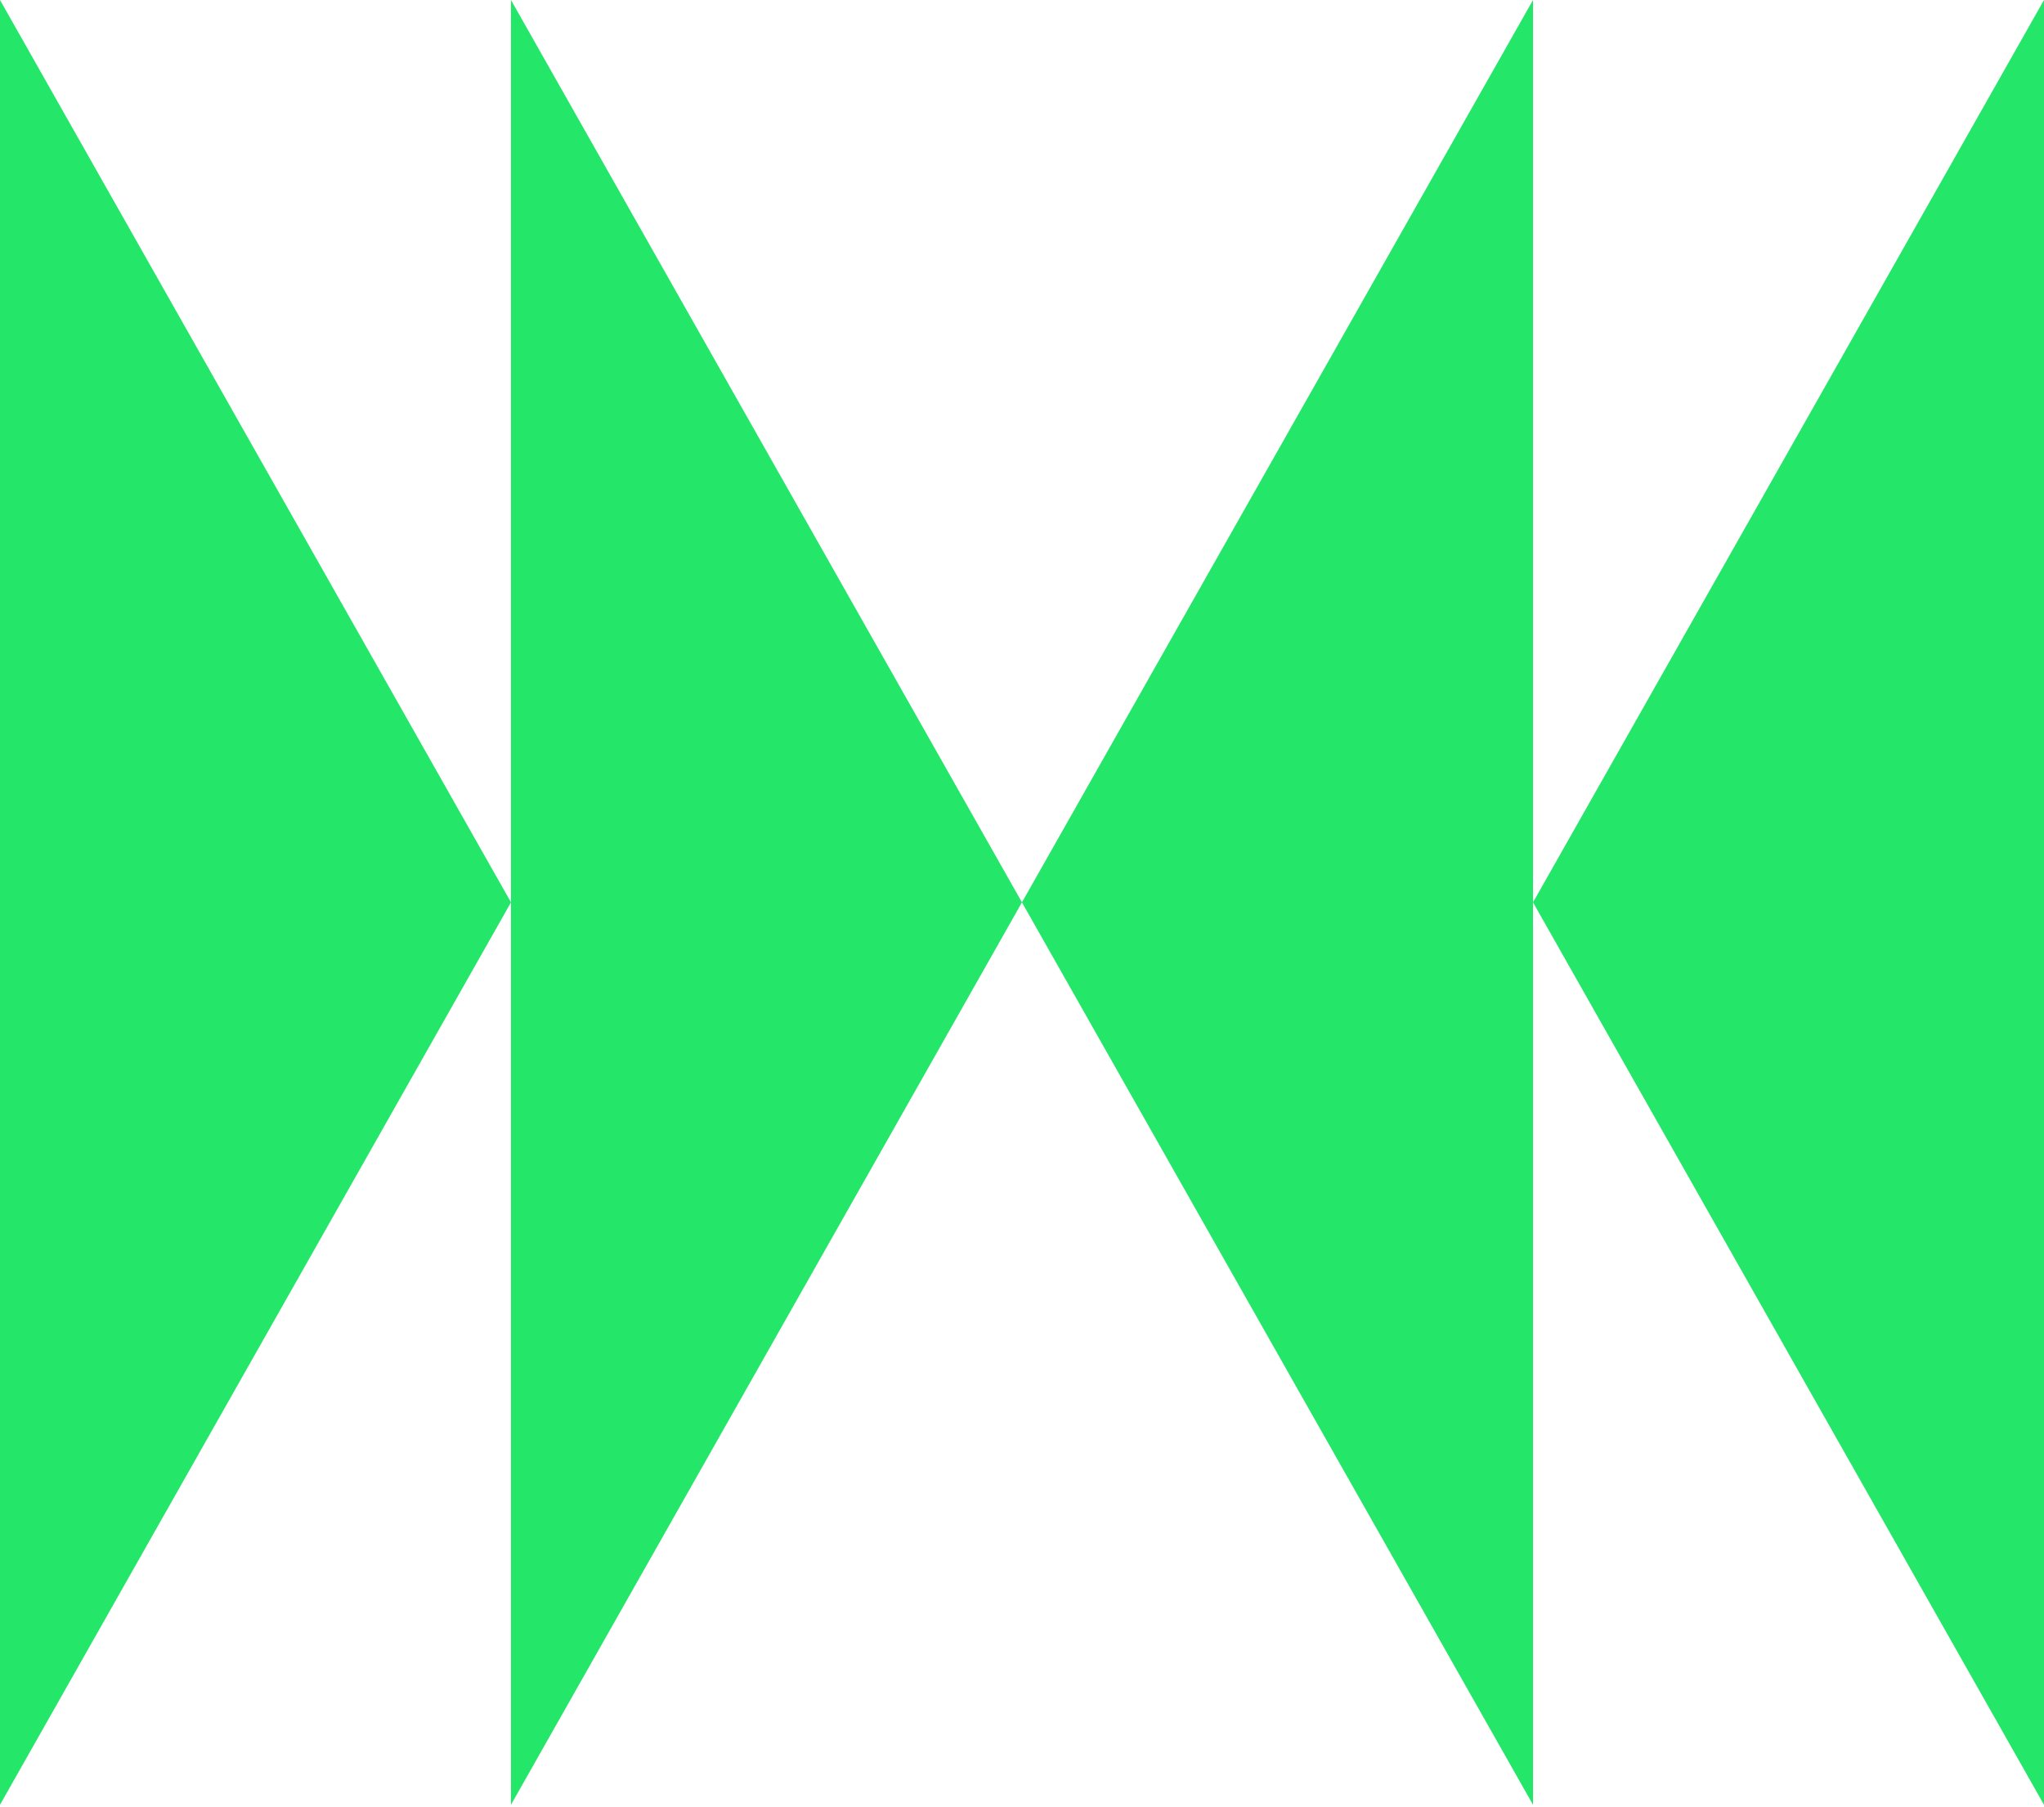 <svg width="621" height="549" viewBox="0 0 621 549" fill="none" xmlns="http://www.w3.org/2000/svg">
<path d="M155.242 274.134V548.291L310.487 274.134L155.242 0V274.134Z" fill="#24E669"/>
<path d="M0 548.291L155.245 274.134L0 0V548.291Z" fill="#24E669"/>
<path d="M310.484 274.134L465.753 548.291V274.134V0L310.484 274.134Z" fill="#24E669"/>
<path d="M465.754 274.134L620.999 548.291V0L465.754 274.134Z" fill="#24E669"/>
</svg>
